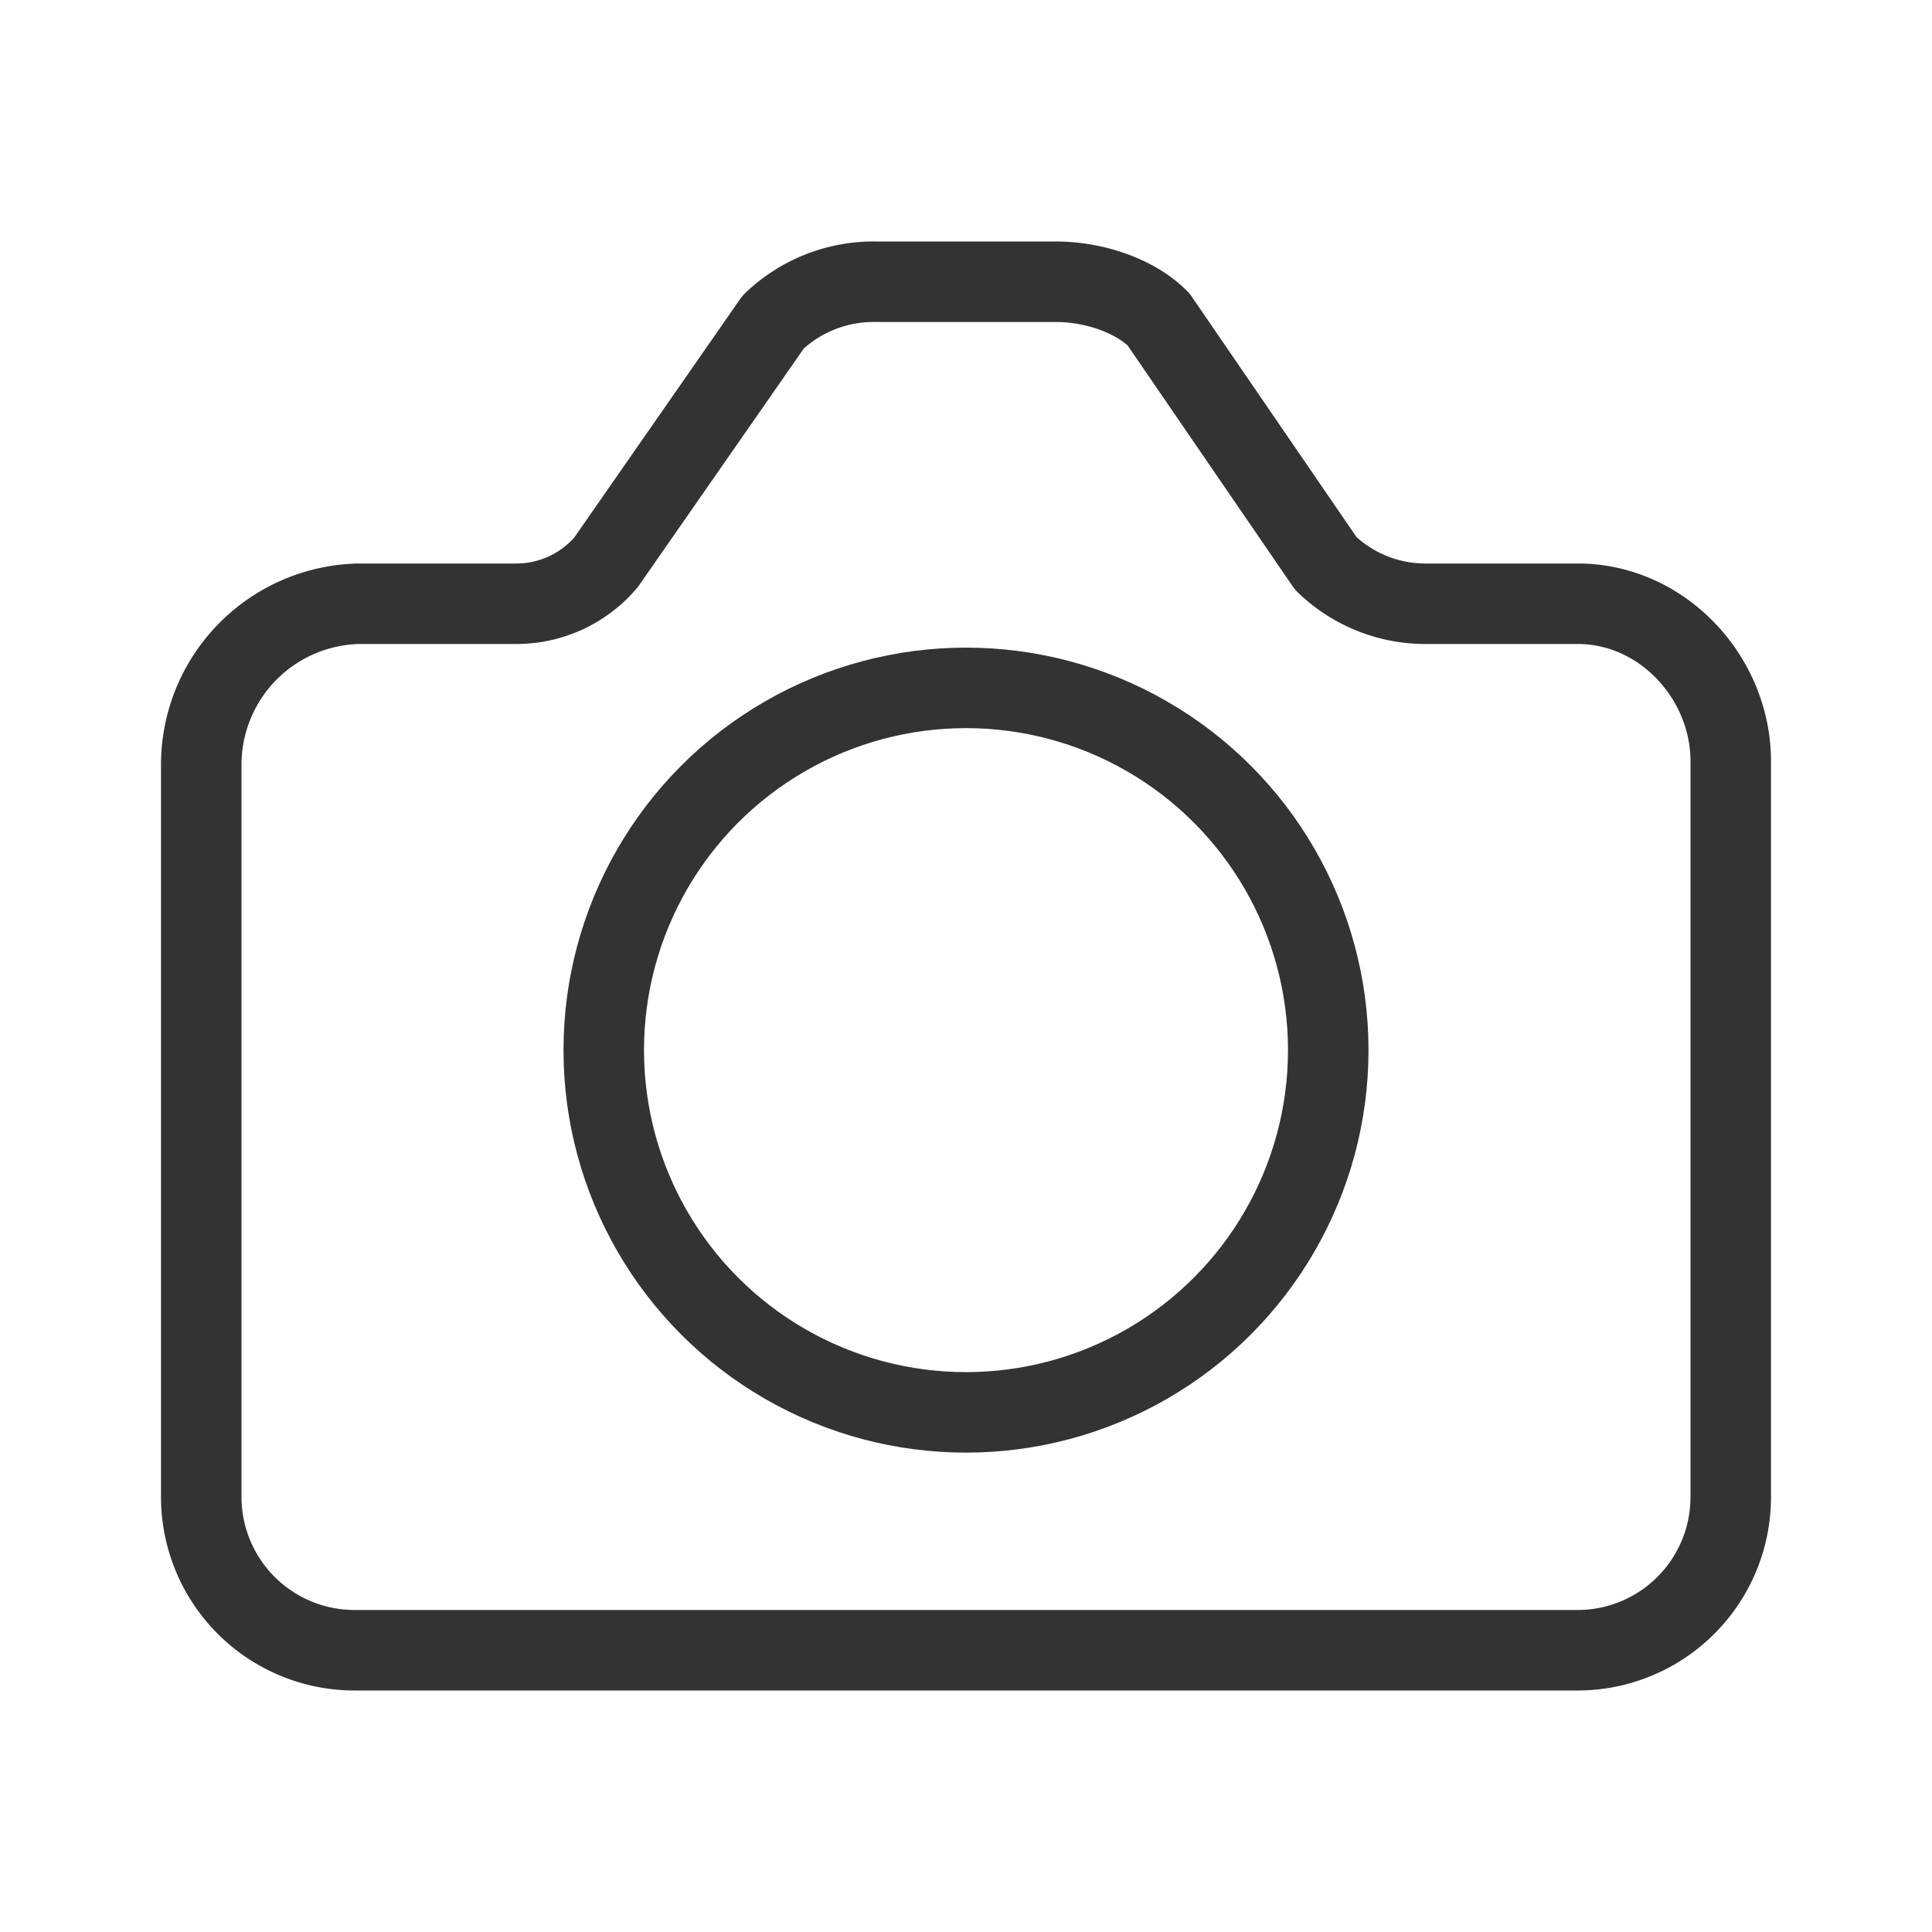 <svg id="55671e39-cefa-46bf-b0c9-8ca4a8831d80" data-name="ICON" xmlns="http://www.w3.org/2000/svg" width="192" height="192" viewBox="0 0 192 192"><title>camera</title><g id="7e118bdd-ddab-4285-86e6-f6c361ec330e" data-name="Camera_ic"><circle id="35bc65a4-44be-4707-8009-68f4da9ab7c6" data-name="&lt;Pfad&gt;" cx="96" cy="104.36" r="36" fill="none" stroke="#333" stroke-linecap="round" stroke-miterlimit="10" stroke-width="8"/><path d="M20,76A16,16,0,0,1,35.65,60H51.29a11.7,11.7,0,0,0,8.94-4.12L76.84,32a14.42,14.42,0,0,1,10.22-4h17.88c3.54,0,7.67,1.23,10.18,3.72L131.76,56a14.24,14.24,0,0,0,9.75,4h15.3C165.17,60,172,67.31,172,75.66v73.15A15.23,15.23,0,0,1,156.81,164H35.2A15.24,15.24,0,0,1,20,148.8V76Z" fill="none" stroke="#333" stroke-linecap="round" stroke-linejoin="round" stroke-width="8"/><rect width="192" height="192" fill="none"/></g></svg>